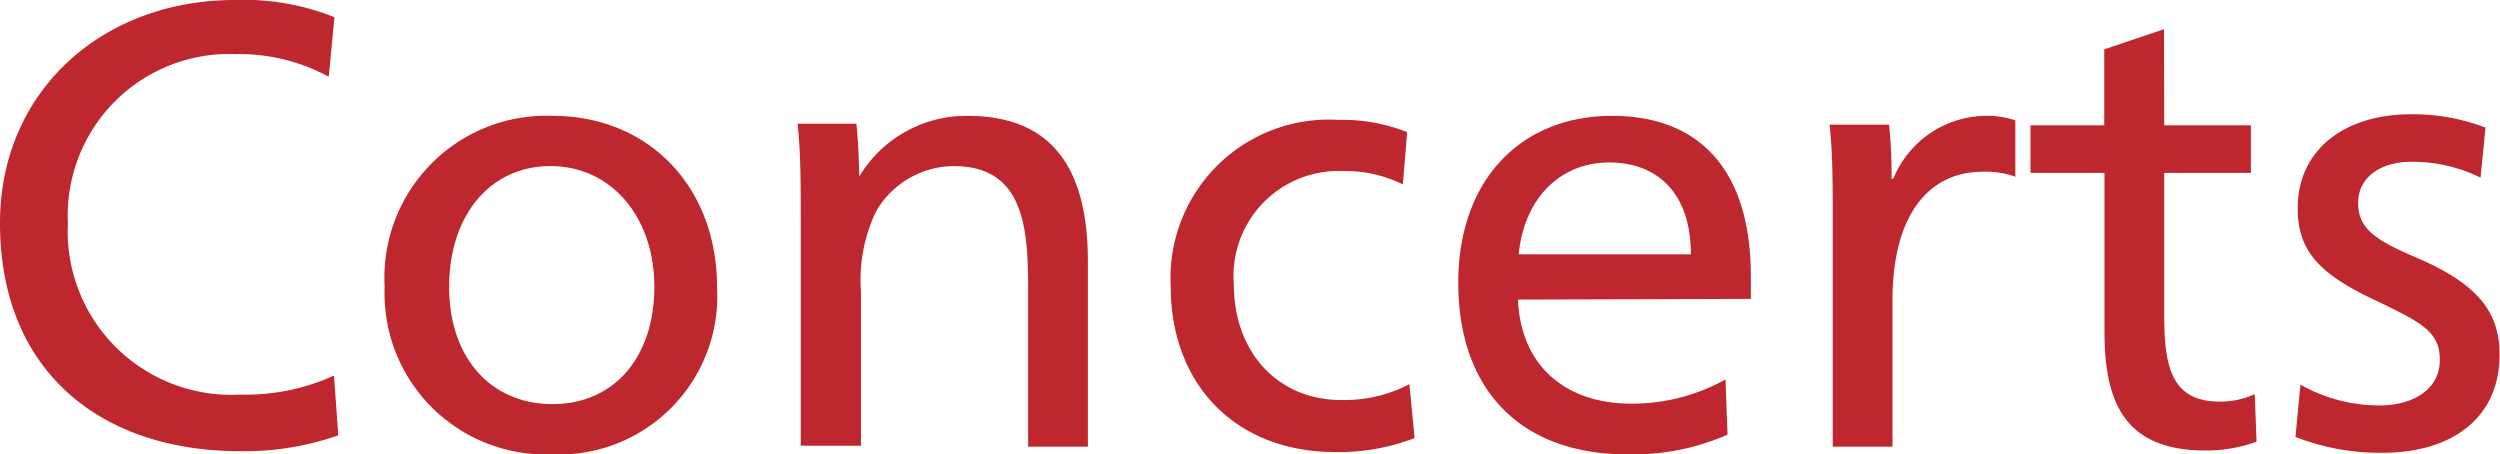 <svg xmlns="http://www.w3.org/2000/svg" width="110.49" height="20.08" viewBox="0 0 110.49 20.08">
  <defs>
    <style>
      .cls-1 {
        fill: #bd272d;
      }
    </style>
  </defs>
  <title>concerts_hd_01</title>
  <g id="レイヤー_2" data-name="レイヤー 2">
    <g id="レイヤー_1-2" data-name="レイヤー 1">
      <g>
        <path class="cls-1" d="M14.53,3.39a8.34,8.34,0,0,0-4.14-1A7.14,7.14,0,0,0,3,9.86a7.23,7.23,0,0,0,7.61,7.58,9.43,9.43,0,0,0,4.15-.84l.19,2.64a12.47,12.47,0,0,1-4.34.7C4.42,19.94,0,16.38,0,9.86,0,4.06,4.48,0,10.39,0a10.77,10.77,0,0,1,4.39.76Z"/>
        <path class="cls-1" d="M31.69,12.68a7,7,0,0,1-7.33,7.4A7.12,7.12,0,0,1,17,12.68a7.16,7.16,0,0,1,7.42-7.56C28.67,5.12,31.69,8.26,31.69,12.68Zm-11.84,0c0,3.14,1.85,5.18,4.57,5.18s4.5-2.07,4.5-5.18S27,7.34,24.33,7.34,19.85,9.52,19.85,12.68Z"/>
        <path class="cls-1" d="M38,7.76a5.53,5.53,0,0,1,4.76-2.64c4,0,5.32,2.66,5.32,6.44v8.18H45.44V12.68c0-2.8-.28-5.34-3.3-5.34a4,4,0,0,0-3.42,2,7,7,0,0,0-.67,3.53v6.83H35.39v-10c0-1.51,0-3-.14-4.23h2.6c.06.62.12,1.54.12,2.3Z"/>
        <path class="cls-1" d="M62,8.15a5.7,5.7,0,0,0-2.66-.59,4.64,4.64,0,0,0-4.81,5c0,3,1.93,5.12,4.76,5.12a6.23,6.23,0,0,0,3-.7l.23,2.38a9.29,9.29,0,0,1-3.5.62c-4.37,0-7.28-2.94-7.28-7.34a7,7,0,0,1,7.45-7.34,7.67,7.67,0,0,1,3,.54Z"/>
        <path class="cls-1" d="M67.09,13.24c.11,2.89,2.07,4.6,5,4.6a8.47,8.47,0,0,0,4.17-1.07l.09,2.44a10.39,10.39,0,0,1-4.43.87c-4.76,0-7.47-2.89-7.47-7.59,0-4.51,2.74-7.37,6.8-7.37,3.75,0,6.13,2.27,6.13,7.09,0,.28,0,.73,0,1Zm7.64-2c0-2.74-1.51-4.06-3.61-4.06s-3.75,1.51-4,4.06Z"/>
        <path class="cls-1" d="M83.69,7.87a4.46,4.46,0,0,1,4-2.75,3.91,3.91,0,0,1,1.38.2V7.81a3.86,3.86,0,0,0-1.43-.22c-2.47,0-4,2-4,5.68v6.47H81v-10c0-1.51,0-3-.14-4.23h2.63a21.6,21.6,0,0,1,.11,2.41Z"/>
        <path class="cls-1" d="M95.65,5.54h3.83v2.1H95.65v6.28c0,2.26.3,3.83,2.46,3.83a3.67,3.67,0,0,0,1.54-.33l.08,2.1a6.41,6.41,0,0,1-2.26.39c-3.62,0-4.46-2.19-4.46-5.27v-7H89.74V5.54H93V2.18l2.64-.89Z"/>
        <path class="cls-1" d="M101.67,17a7.12,7.12,0,0,0,3.47.92c1.54,0,2.69-.73,2.69-2s-.76-1.65-3-2.72c-2.38-1.14-3.28-2.15-3.28-4,0-2.58,2.07-4.15,5-4.15a9,9,0,0,1,3.3.59l-.22,2.21a6.83,6.83,0,0,0-3.06-.7c-1.31,0-2.35.65-2.35,1.82s.81,1.66,2.63,2.44c2.66,1.15,3.62,2.38,3.62,4.26,0,2.85-2.16,4.34-5.16,4.34a10.2,10.2,0,0,1-3.86-.7Z"/>
      </g>
    </g>
  </g>
</svg>
